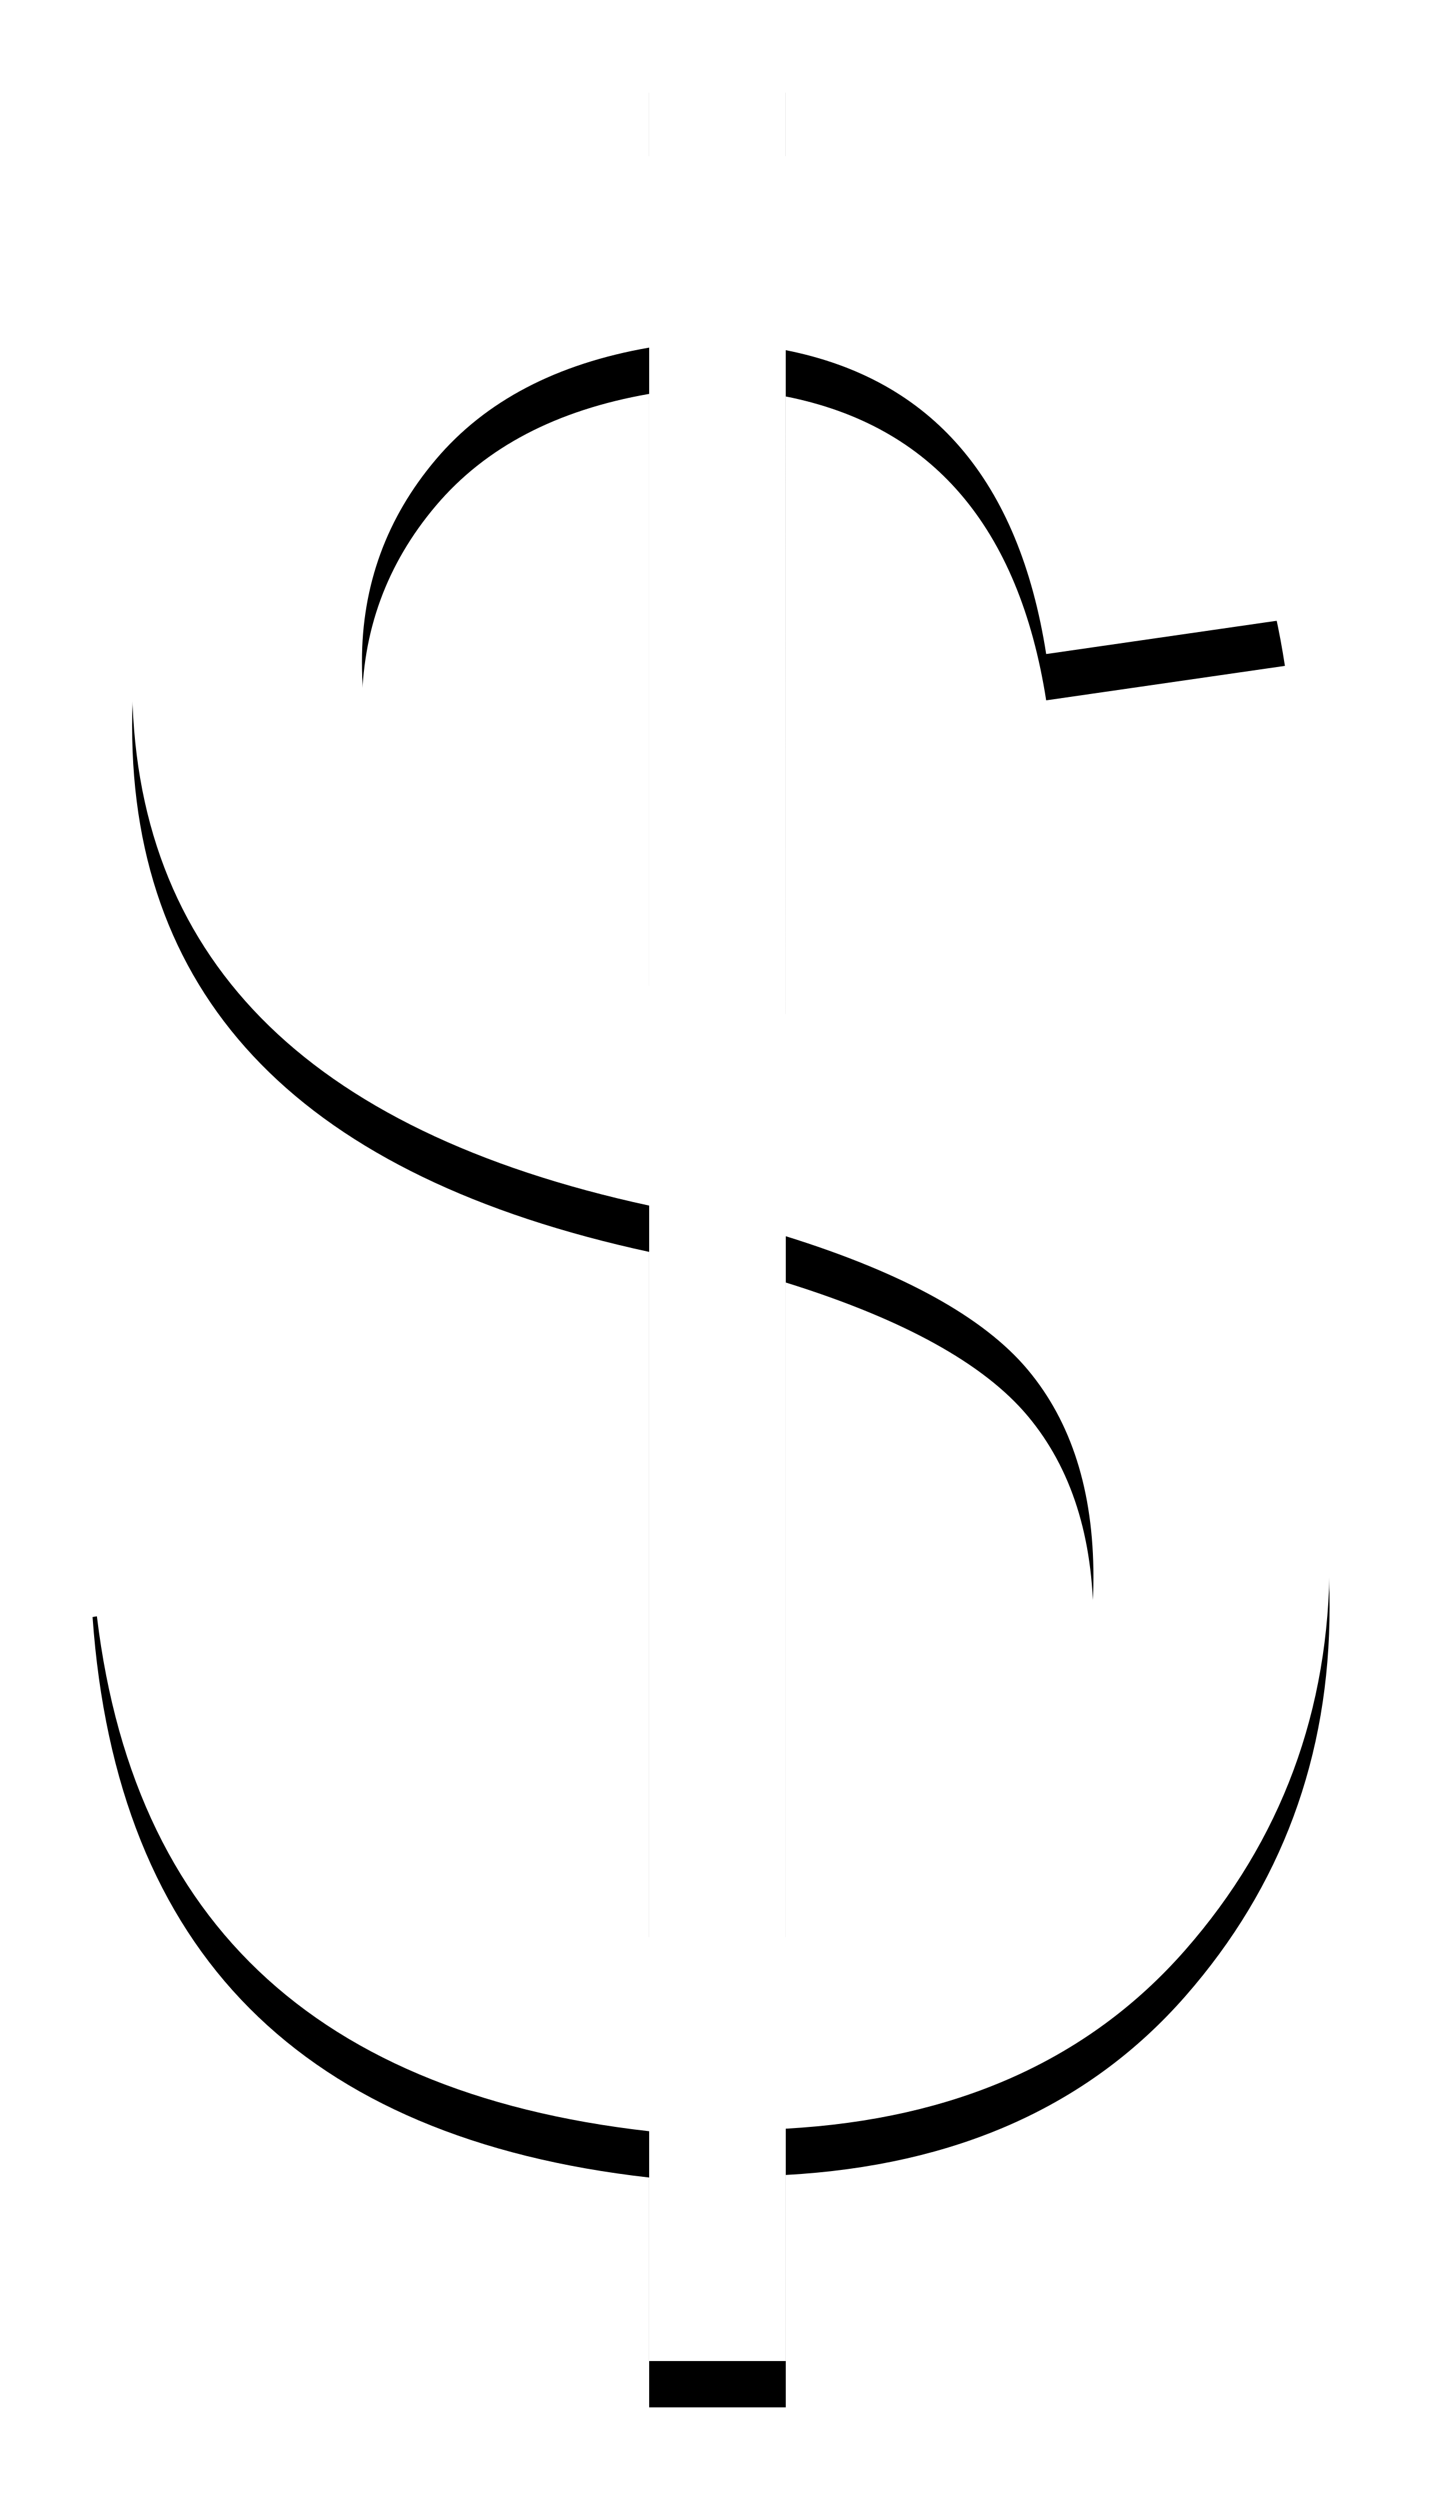 <svg height="108" viewBox="0 0 62 108" width="62" xmlns="http://www.w3.org/2000/svg" xmlns:xlink="http://www.w3.org/1999/xlink"><defs><path id="a" d="m33.95 43.809c.074.037.349.11.827.221 7.538 1.471 13.201 4.155 16.988 8.053 3.787 3.898 5.681 9.009 5.681 15.334 0 6.472-2.078 12.079-6.233 16.823-4.155 4.744-9.91 7.318-17.264 7.722v10.039h-5.902v-9.928c-7.501-.846-13.256-3.282-17.264-7.308-4.008-4.026-6.27-9.662-6.784-16.906l9.928-1.765c.772 5.442 2.335 9.634 4.688 12.576 2.353 2.942 5.497 4.615 9.432 5.019v-31.605c-7.465-1.618-13.054-4.321-16.768-8.108-3.714-3.787-5.571-8.66-5.571-14.617 0-5.92 1.839-11.004 5.516-15.251 3.677-4.247 9.285-6.702 16.823-7.363v-4.744h5.902v4.744c6.251.625 11.179 2.611 14.782 5.957 3.604 3.346 5.865 8.035 6.784 14.065l-10.314 1.489c-.588-3.751-1.82-6.72-3.696-8.908-1.875-2.188-4.394-3.594-7.557-4.22zm-5.902-1.213v-27.579c-4.008.699-7.078 2.307-9.211 4.826-2.133 2.519-3.199 5.433-3.199 8.742 0 3.787 1.103 6.775 3.309 8.963 2.206 2.188 5.24 3.87 9.101 5.047zm5.902 41.092c3.861-.588 7.042-2.271 9.542-5.047 2.5-2.776 3.751-6.279 3.751-10.507 0-3.714-.947-6.702-2.841-8.963-1.894-2.261-5.378-4.183-10.452-5.764z"/><filter id="b" height="114%" width="126.2%" x="-13.1%" y="-5%"><feOffset dx="0" dy="2" in="SourceAlpha" result="shadowOffsetOuter1"/><feGaussianBlur in="shadowOffsetOuter1" result="shadowBlurOuter1" stdDeviation="2"/><feColorMatrix in="shadowBlurOuter1" type="matrix" values="0 0 0 0 0   0 0 0 0 0   0 0 0 0 0  0 0 0 0.7 0"/></filter></defs><g fill="none" fill-rule="evenodd"><use fill="#000" filter="url(#b)" xlink:href="#a"/><use fill="#fff" fill-rule="evenodd" xlink:href="#a"/></g></svg>
